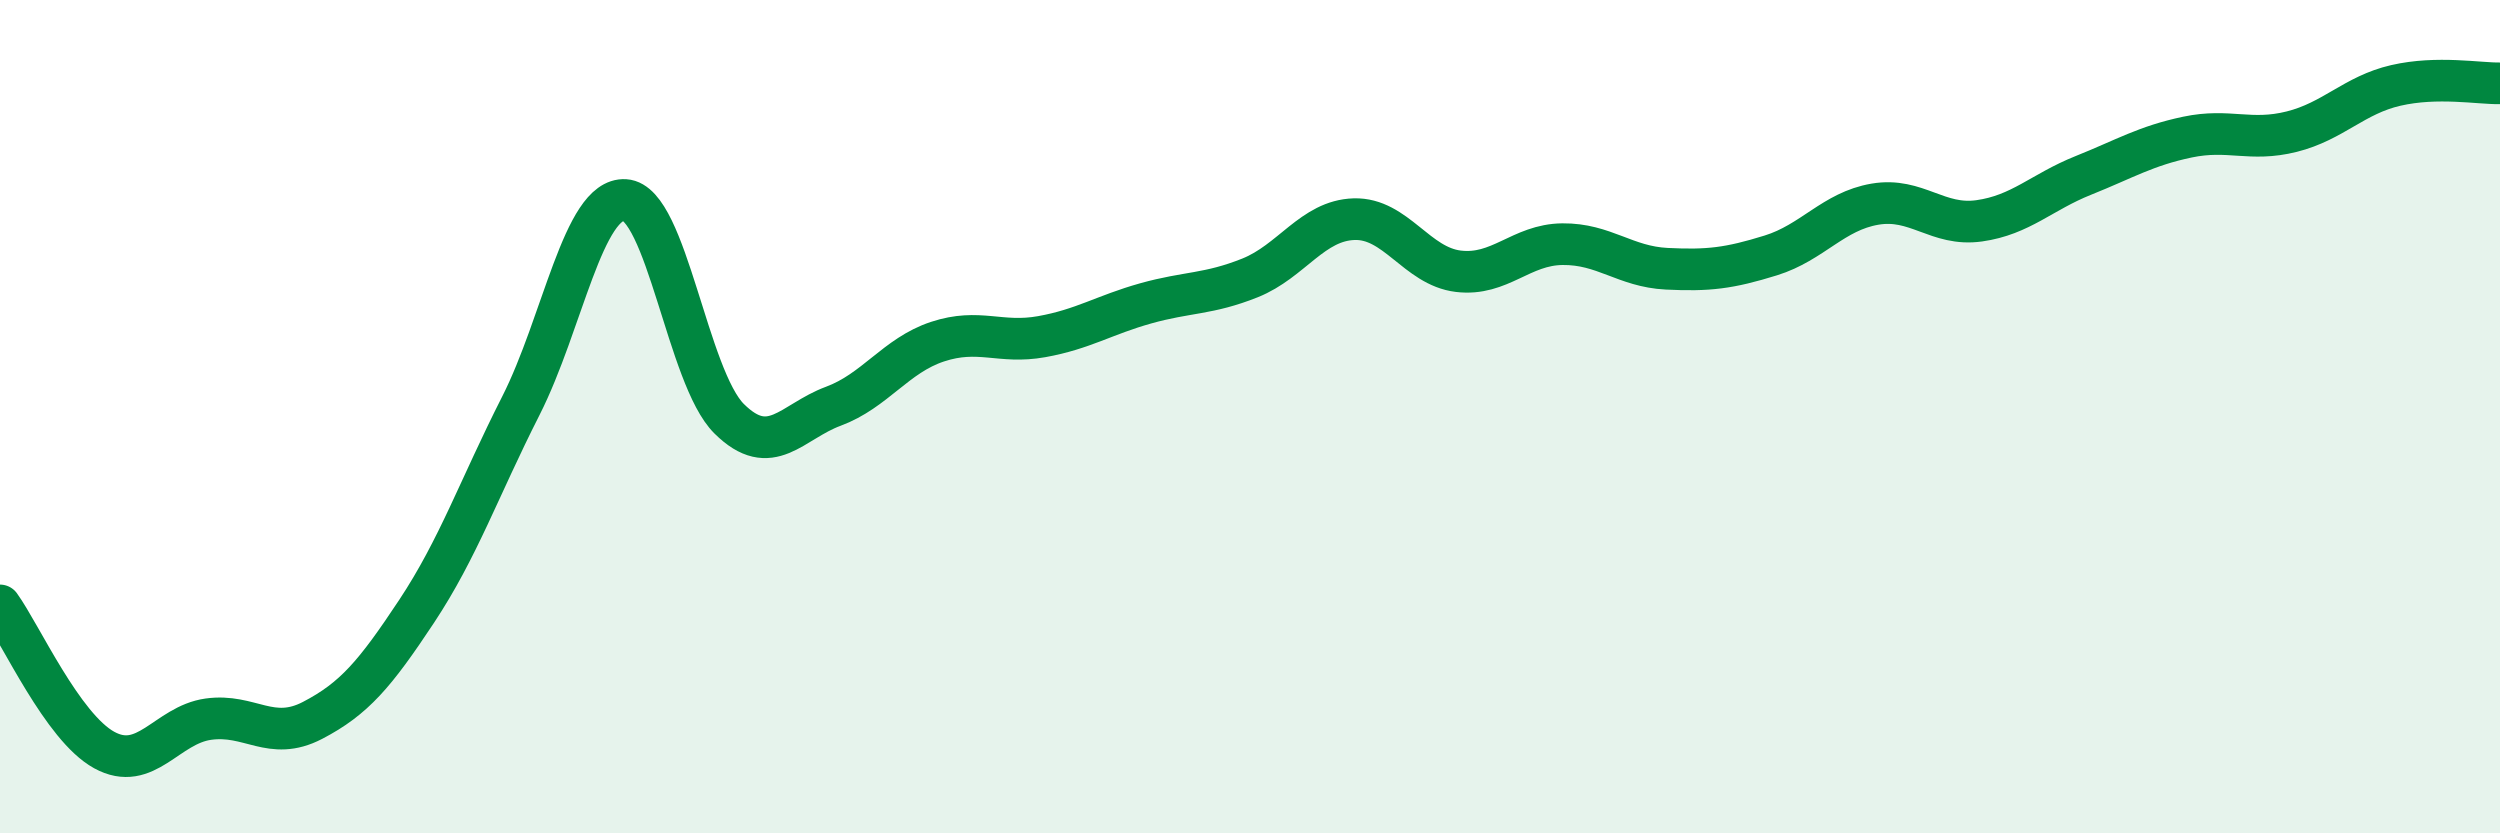 
    <svg width="60" height="20" viewBox="0 0 60 20" xmlns="http://www.w3.org/2000/svg">
      <path
        d="M 0,14.53 C 0.5,15.22 1.5,17.45 2.5,18 C 3.5,18.55 4,17.4 5,17.26 C 6,17.12 6.5,17.81 7.5,17.29 C 8.5,16.77 9,16.18 10,14.67 C 11,13.16 11.5,11.71 12.5,9.74 C 13.5,7.77 14,4.74 15,4.8 C 16,4.86 16.5,9.06 17.5,10.05 C 18.5,11.04 19,10.12 20,9.75 C 21,9.38 21.5,8.53 22.5,8.2 C 23.5,7.87 24,8.26 25,8.08 C 26,7.9 26.5,7.56 27.5,7.28 C 28.5,7 29,7.07 30,6.67 C 31,6.27 31.5,5.29 32.5,5.26 C 33.5,5.23 34,6.39 35,6.51 C 36,6.63 36.5,5.87 37.5,5.86 C 38.5,5.85 39,6.4 40,6.45 C 41,6.5 41.5,6.44 42.5,6.13 C 43.5,5.82 44,5.07 45,4.9 C 46,4.73 46.5,5.44 47.5,5.3 C 48.5,5.16 49,4.61 50,4.21 C 51,3.81 51.5,3.5 52.5,3.29 C 53.5,3.08 54,3.41 55,3.16 C 56,2.91 56.5,2.28 57.5,2.05 C 58.5,1.82 59.5,2.01 60,2L60 20L0 20Z"
        fill="#008740"
        opacity="0.1"
        stroke-linecap="round"
        stroke-linejoin="round"
      />
      <path
        d="M 0,14.53 C 0.5,15.22 1.5,17.45 2.5,18 C 3.5,18.55 4,17.4 5,17.26 C 6,17.12 6.5,17.81 7.5,17.29 C 8.5,16.77 9,16.18 10,14.67 C 11,13.16 11.5,11.71 12.5,9.74 C 13.5,7.77 14,4.74 15,4.8 C 16,4.86 16.5,9.06 17.5,10.05 C 18.5,11.04 19,10.12 20,9.75 C 21,9.38 21.5,8.53 22.5,8.2 C 23.5,7.87 24,8.26 25,8.08 C 26,7.9 26.5,7.56 27.5,7.28 C 28.5,7 29,7.07 30,6.67 C 31,6.27 31.5,5.29 32.5,5.26 C 33.5,5.23 34,6.39 35,6.51 C 36,6.63 36.5,5.87 37.5,5.86 C 38.5,5.85 39,6.4 40,6.45 C 41,6.5 41.5,6.44 42.5,6.13 C 43.5,5.82 44,5.07 45,4.9 C 46,4.73 46.5,5.44 47.5,5.3 C 48.5,5.16 49,4.61 50,4.21 C 51,3.81 51.5,3.5 52.5,3.29 C 53.5,3.08 54,3.41 55,3.16 C 56,2.91 56.5,2.28 57.5,2.05 C 58.5,1.82 59.5,2.01 60,2"
        stroke="#008740"
        stroke-width="1"
        fill="none"
        stroke-linecap="round"
        stroke-linejoin="round"
      />
    </svg>
  